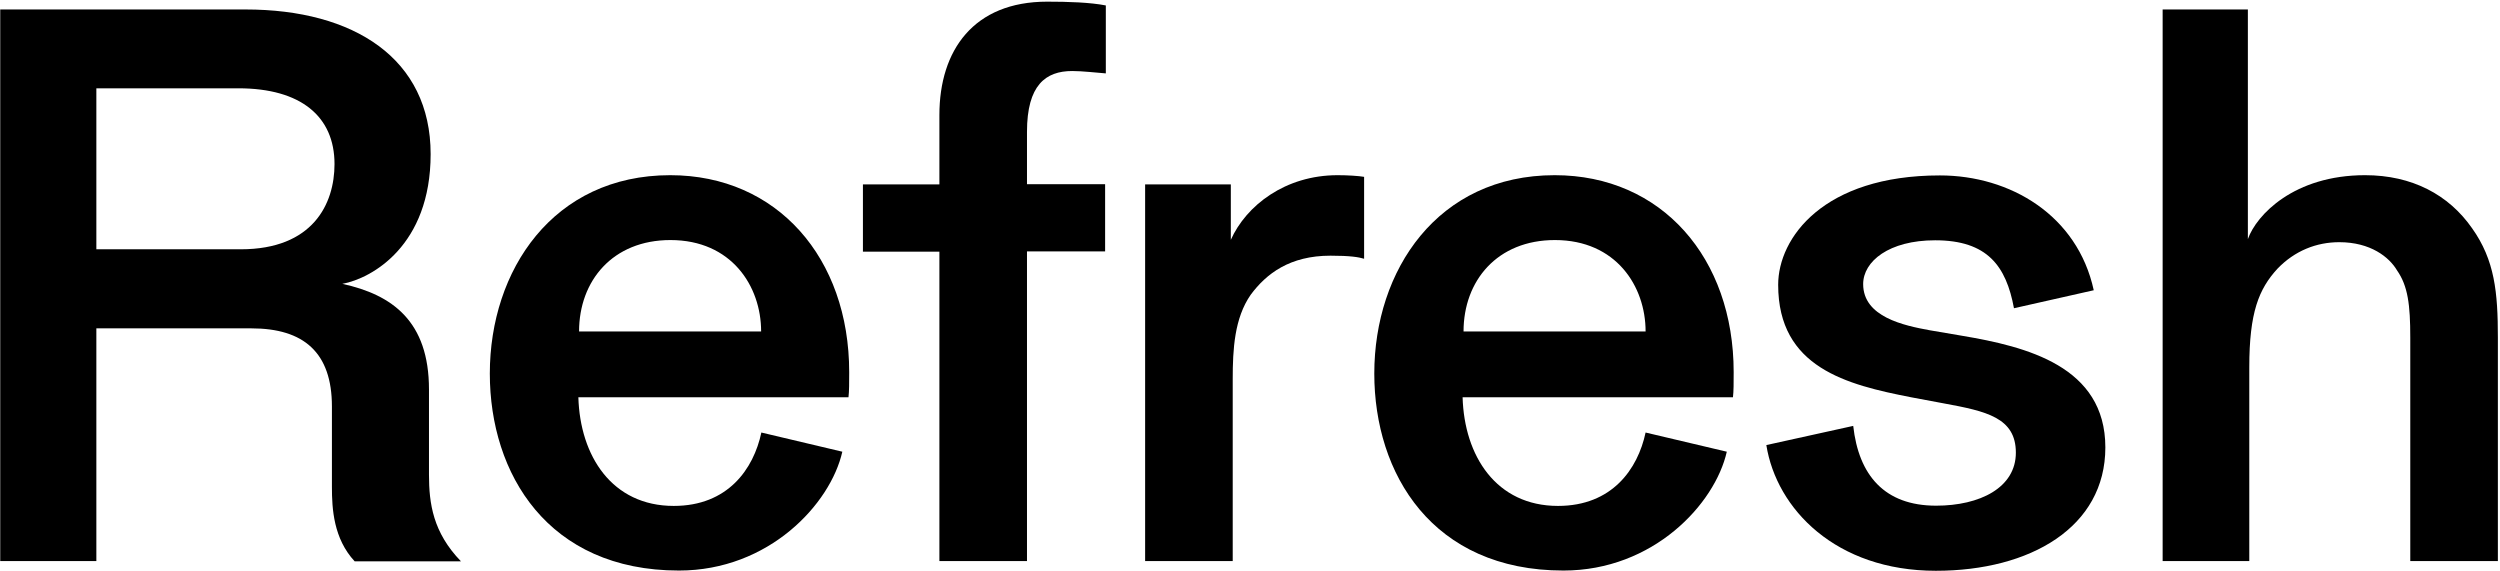 <?xml version="1.0" encoding="utf-8"?>
<!-- Generator: Adobe Illustrator 22.1.0, SVG Export Plug-In . SVG Version: 6.00 Build 0)  -->
<svg version="1.1" id="Calque_1" xmlns="http://www.w3.org/2000/svg" xmlns:xlink="http://www.w3.org/1999/xlink" x="0px" y="0px"
	 viewBox="0 0 1056 241" style="enable-background:new 0 0 1056 241;" xml:space="preserve">
<g>
	<path d="M0.1,4h103.6c45.9,0,78.2,20.8,78.2,61.1c0,38.6-24.8,52.5-37.3,54.8c21.1,4.6,36.6,15.8,36.6,44.6v36
		c0,12.2,1.7,24.4,13.5,36.6h-44.9c-8.9-9.6-9.6-22.1-9.6-31.4v-34c0-22.8-11.9-33-34-33H40.7V237H0.1V4z M101.7,105.3
		c30.4,0,39.6-19.1,39.6-36c0-20.1-14.2-32-40.6-32H40.7v68H101.7z"/>
	<path d="M355.8,190.8c-5,22.1-31,50.2-69,50.2c-55.4,0-79.9-40.9-79.9-83.2c0-43.6,26.7-83.8,76.2-83.8c45.2,0,75.6,35,75.6,83.2
		c0,4.3,0,8.2-0.3,10.6H244.3c0.7,24.8,14.2,45.9,40.3,45.9c22.8,0,33.7-15.5,37-31L355.8,190.8z M321.5,140
		c0-19.1-12.5-38.6-38.3-38.6c-24.4,0-38.6,17.2-38.6,38.6H321.5z"/>
	<path d="M396.8,106.3h-32.3V77.9h32.3V48.6c0-27.4,14.5-47.9,45.5-47.9c8.9,0,18.2,0.3,24.8,1.6v28.7c-4-0.3-9.9-1-14.2-1
		c-11.2,0-19.1,5.9-19.1,25.7v22.1h33v28.4h-33V237h-37V106.3z"/>
	<path d="M483.9,77.9h36v23.4C526.4,86.8,542.9,74,565,74c4.3,0,8.9,0.3,11.2,0.7v34.6c-2.3-0.7-5.9-1.3-14.2-1.3
		c-17.2,0-27.1,7.6-33.7,16.5c-6.9,9.9-7.6,23.1-7.6,35.6V237h-37V77.9z"/>
	<path d="M729.4,190.8c-5,22.1-31,50.2-69,50.2c-55.4,0-79.9-40.9-79.9-83.2c0-43.6,26.7-83.8,76.2-83.8c45.2,0,75.6,35,75.6,83.2
		c0,4.3,0,8.2-0.3,10.6H617.8c0.7,24.8,14.2,45.9,40.3,45.9c22.8,0,33.7-15.5,37-31L729.4,190.8z M695.1,140
		c0-19.1-12.5-38.6-38.3-38.6c-24.4,0-38.6,17.2-38.6,38.6H695.1z"/>
	<path d="M782.8,179.9c2.3,20.8,13.2,33.7,35,33.7c18.5,0,33.7-7.6,33.7-22.4s-12.5-17.5-30.4-20.8l-13.9-2.6
		c-27.1-5.3-56.1-12.5-56.1-47.5c0-19.8,19.1-46.2,68.3-46.2c29.7,0,58.1,16.8,65,48.5l-33.7,7.6c-3.3-17.8-11.2-28.7-33.3-28.7
		c-19.5,0-30.4,8.9-30.4,18.5c0,13.9,17.2,17.5,28.1,19.5l13.5,2.3c27.4,4.6,60.7,12.9,60.7,47.2c0,33.7-31.7,52.1-71.6,52.1
		c-42.2,0-67.3-26.1-71.6-53.1L782.8,179.9z"/>
	<path d="M913.5,4h36v97C953.1,90.8,969,74,999,74c19.8,0,35.3,8.2,45.2,22.4c9.6,13.5,10.9,27.1,10.9,46.2V237h-37v-94.4
		c0-13.9-1-21.8-5.6-28.4c-3.3-5.6-11.2-11.9-24.4-11.9c-9.6,0-18.8,3.6-26.1,11.2c-7.9,8.6-11.9,18.5-11.9,41.6V237h-36.6V4z"/>
</g>
</svg>
